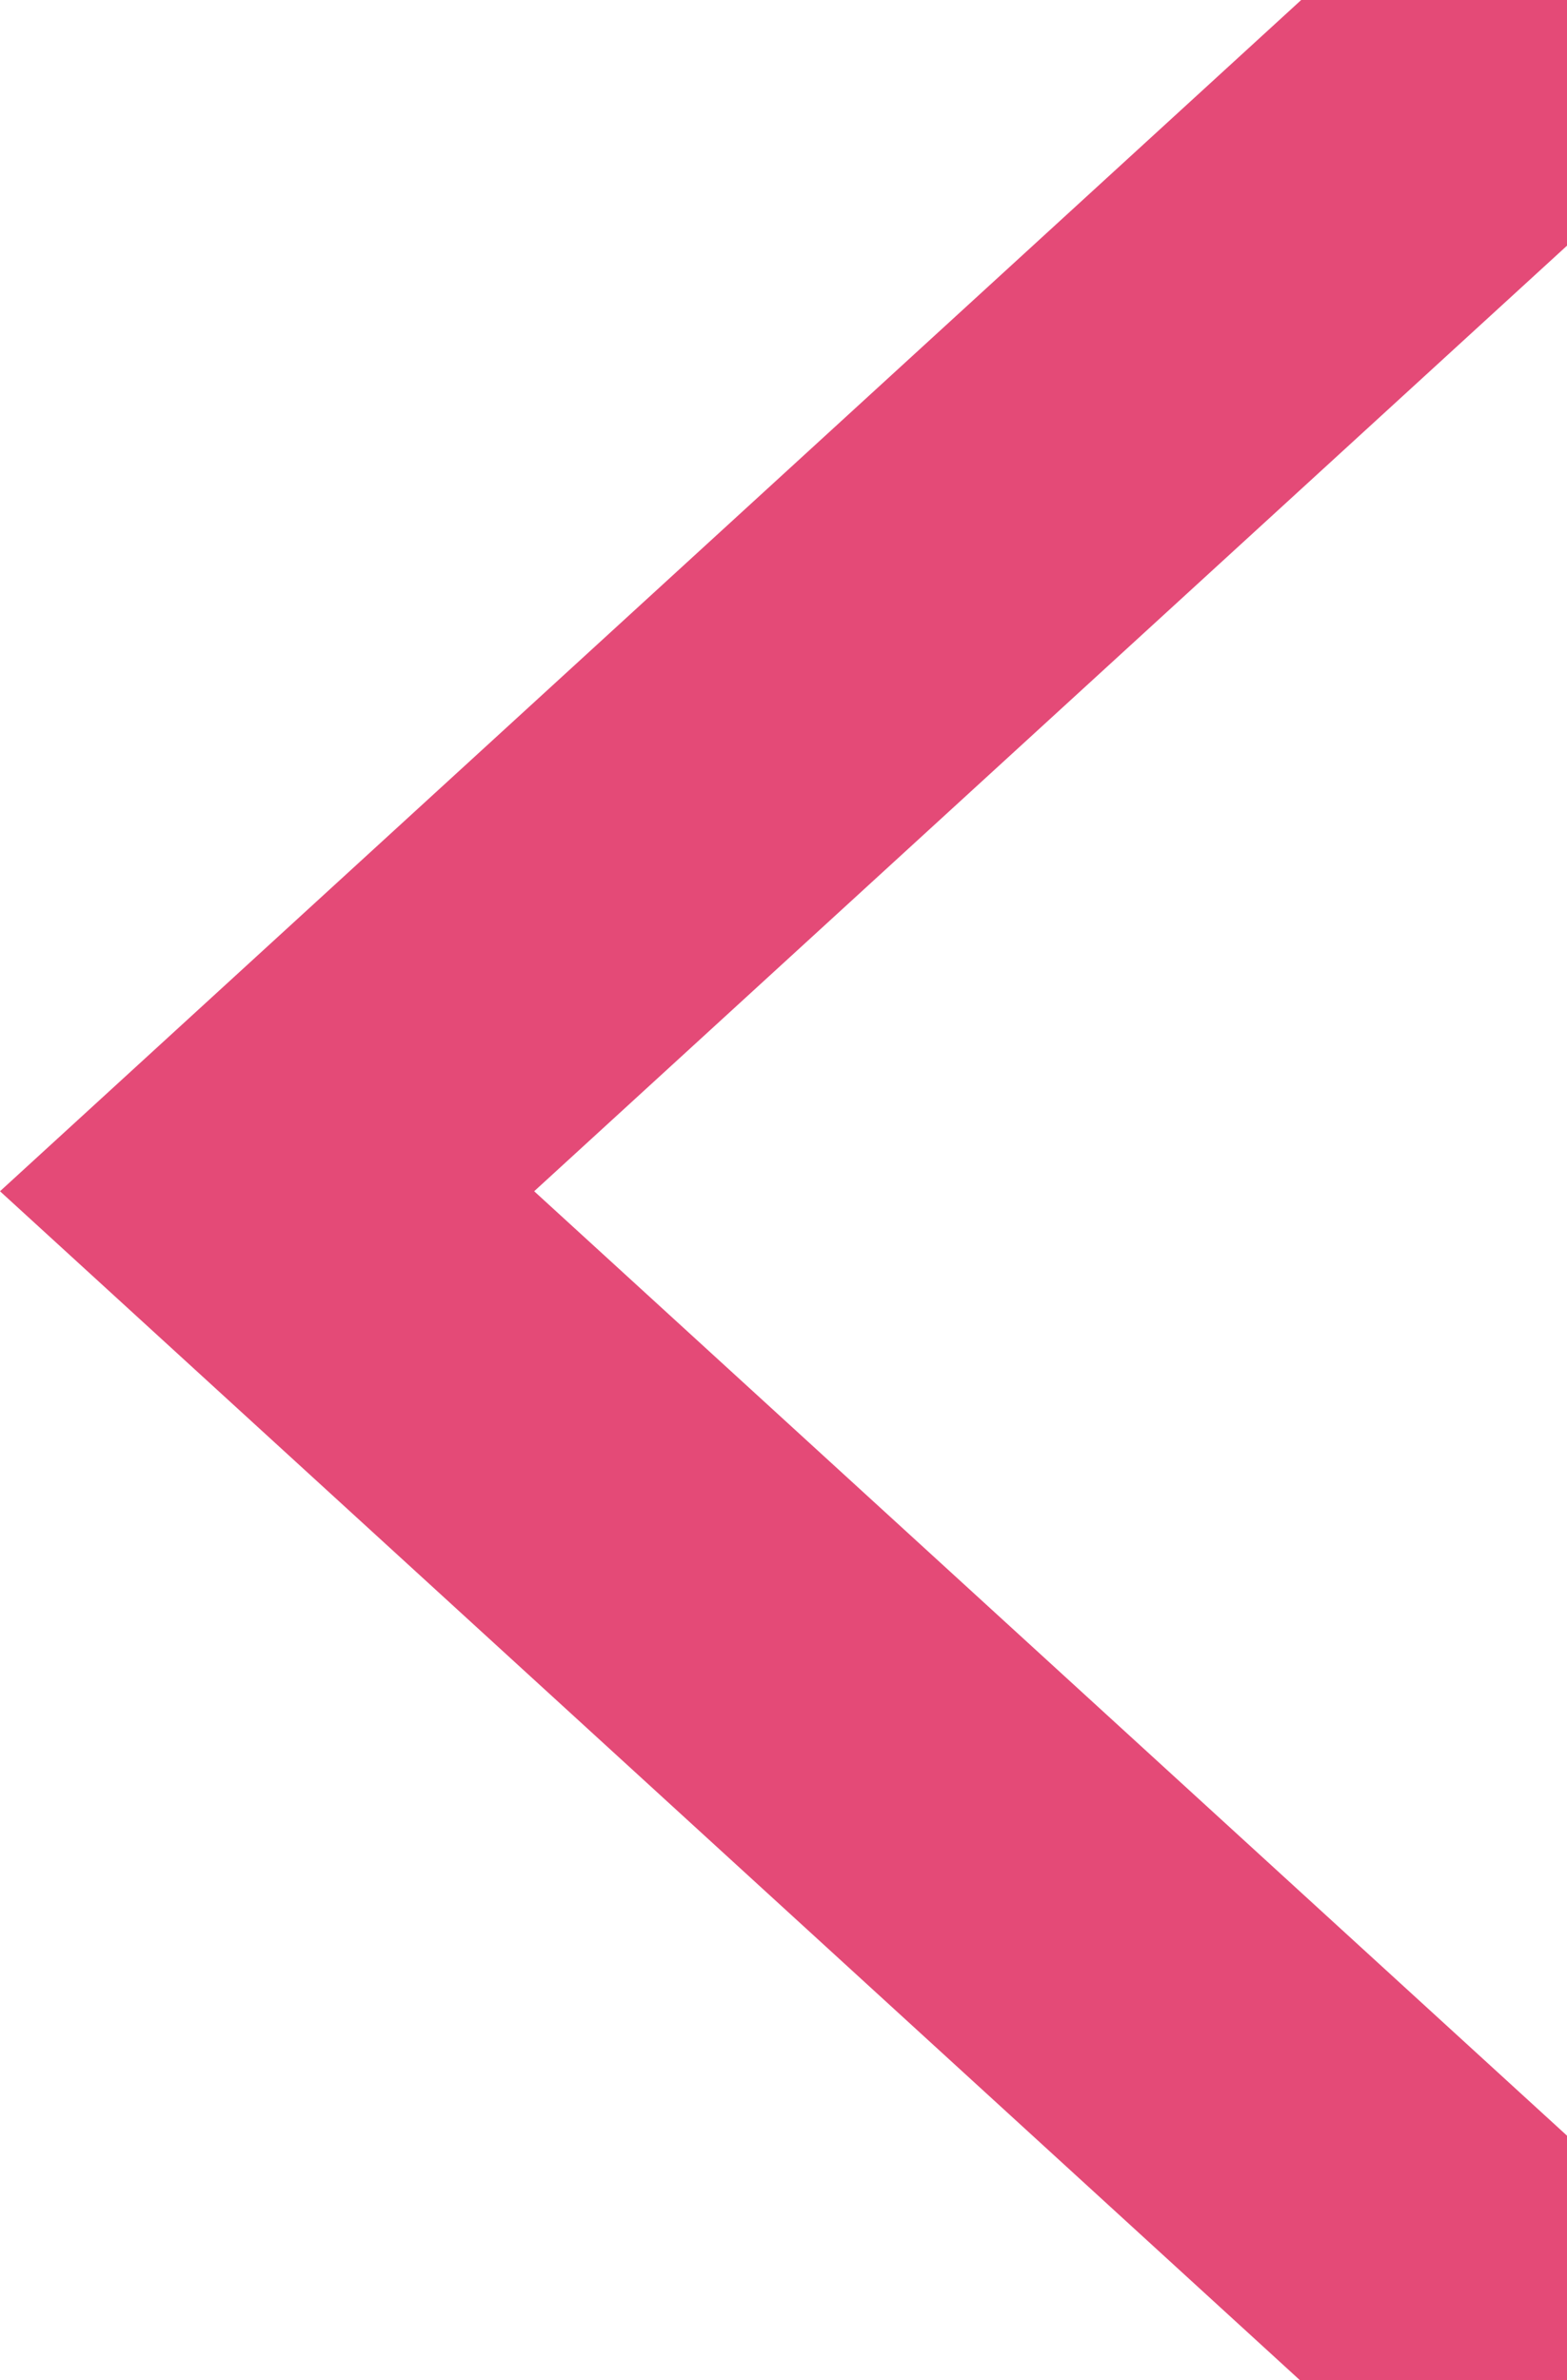 <svg width="27" height="41" viewBox="0 0 27 41" fill="none" xmlns="http://www.w3.org/2000/svg">
<g clip-path="url(#clip0_81_6527)">
<path d="M0 20.52L22.398 41H27V36.788L9.204 20.52L27 4.232V0L22.42 0L0 20.52Z" fill="#E44A77"/>
</g>
<defs>
<clipPath id="clip0_81_6527">
<rect width="27" height="41" fill="white"/>
</clipPath>
</defs>
</svg>
